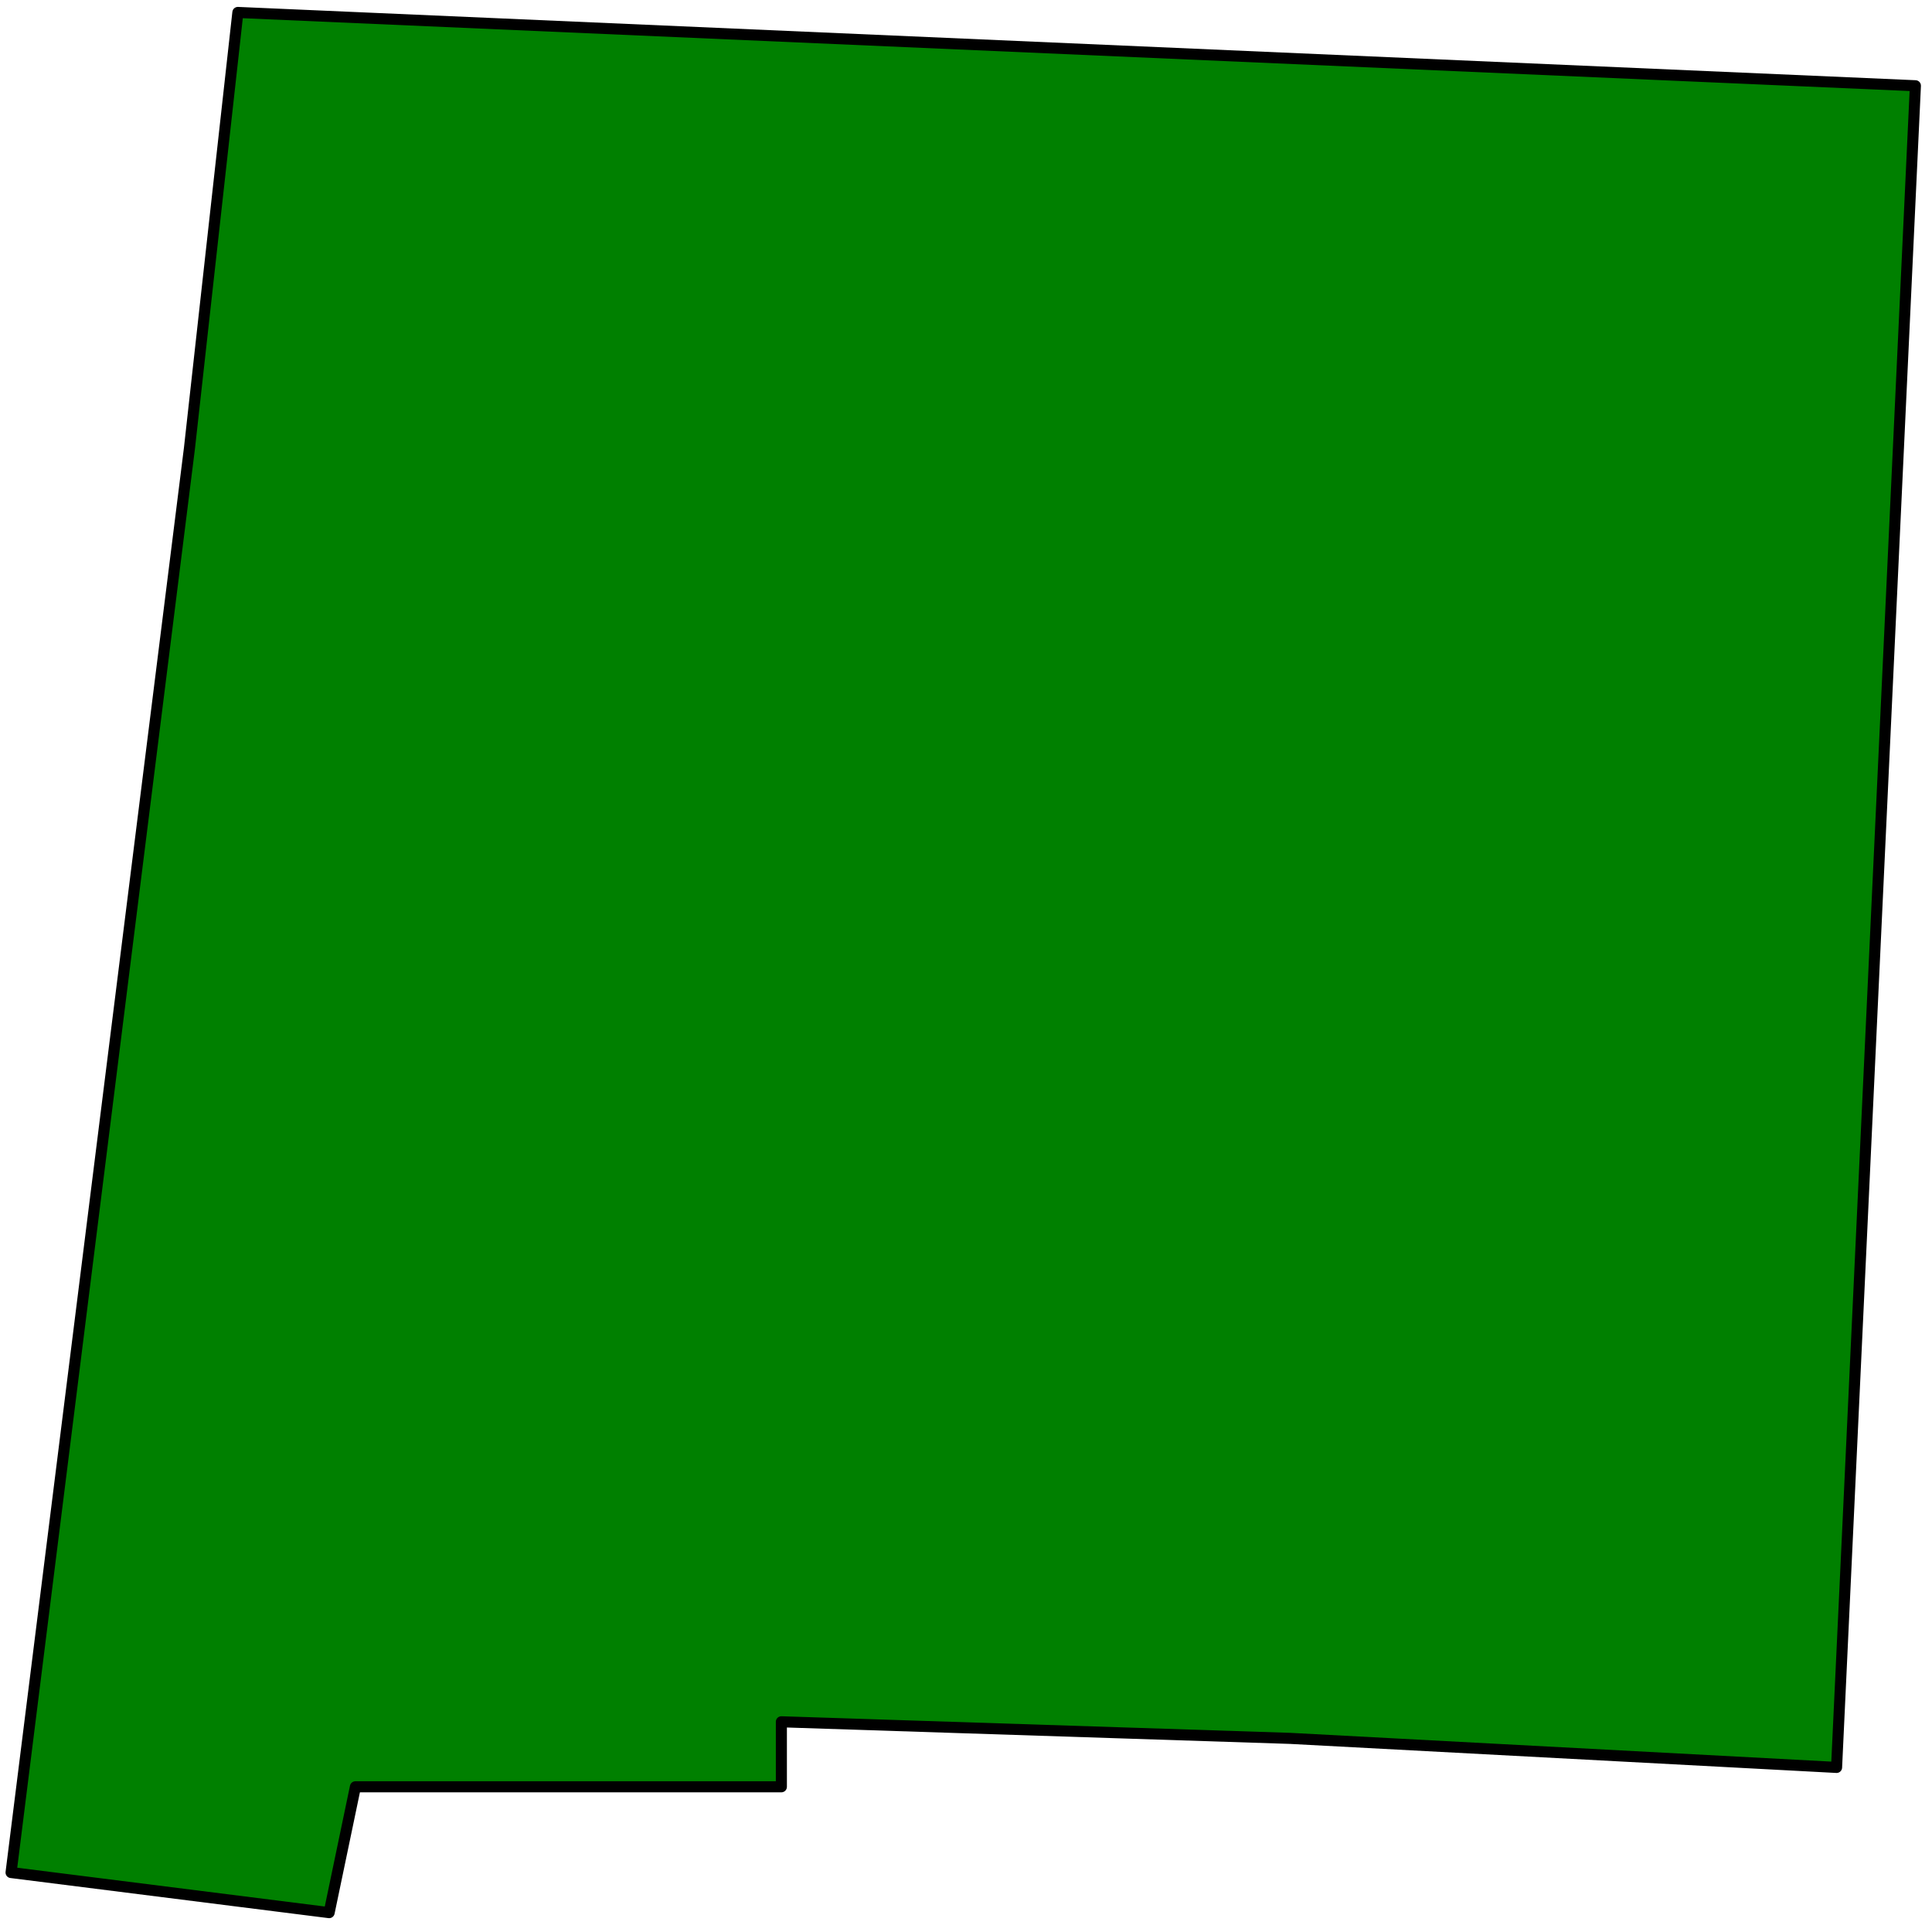 <svg xmlns="http://www.w3.org/2000/svg" width="232.833" height="232.833" fill-rule="evenodd" stroke-linecap="round" preserveAspectRatio="none" viewBox="0 0 1397 1397"><style>.brush0{fill:#fff}.pen0{stroke:#000;stroke-width:1;stroke-linejoin:round}.pen1{stroke:none}.brush1{fill:none}.pen2{stroke:none}.brush2{fill:none}.brush3{fill:#fff}.pen3{stroke:#000;stroke-width:1;stroke-linejoin:round}</style><path d="m172 9 1213 53-57 1216-395-21-368-12v47H257l-19 91-230-29L137 324 172 9z" style="stroke:#000;stroke-width:8;stroke-linejoin:round;fill:green"/></svg>

